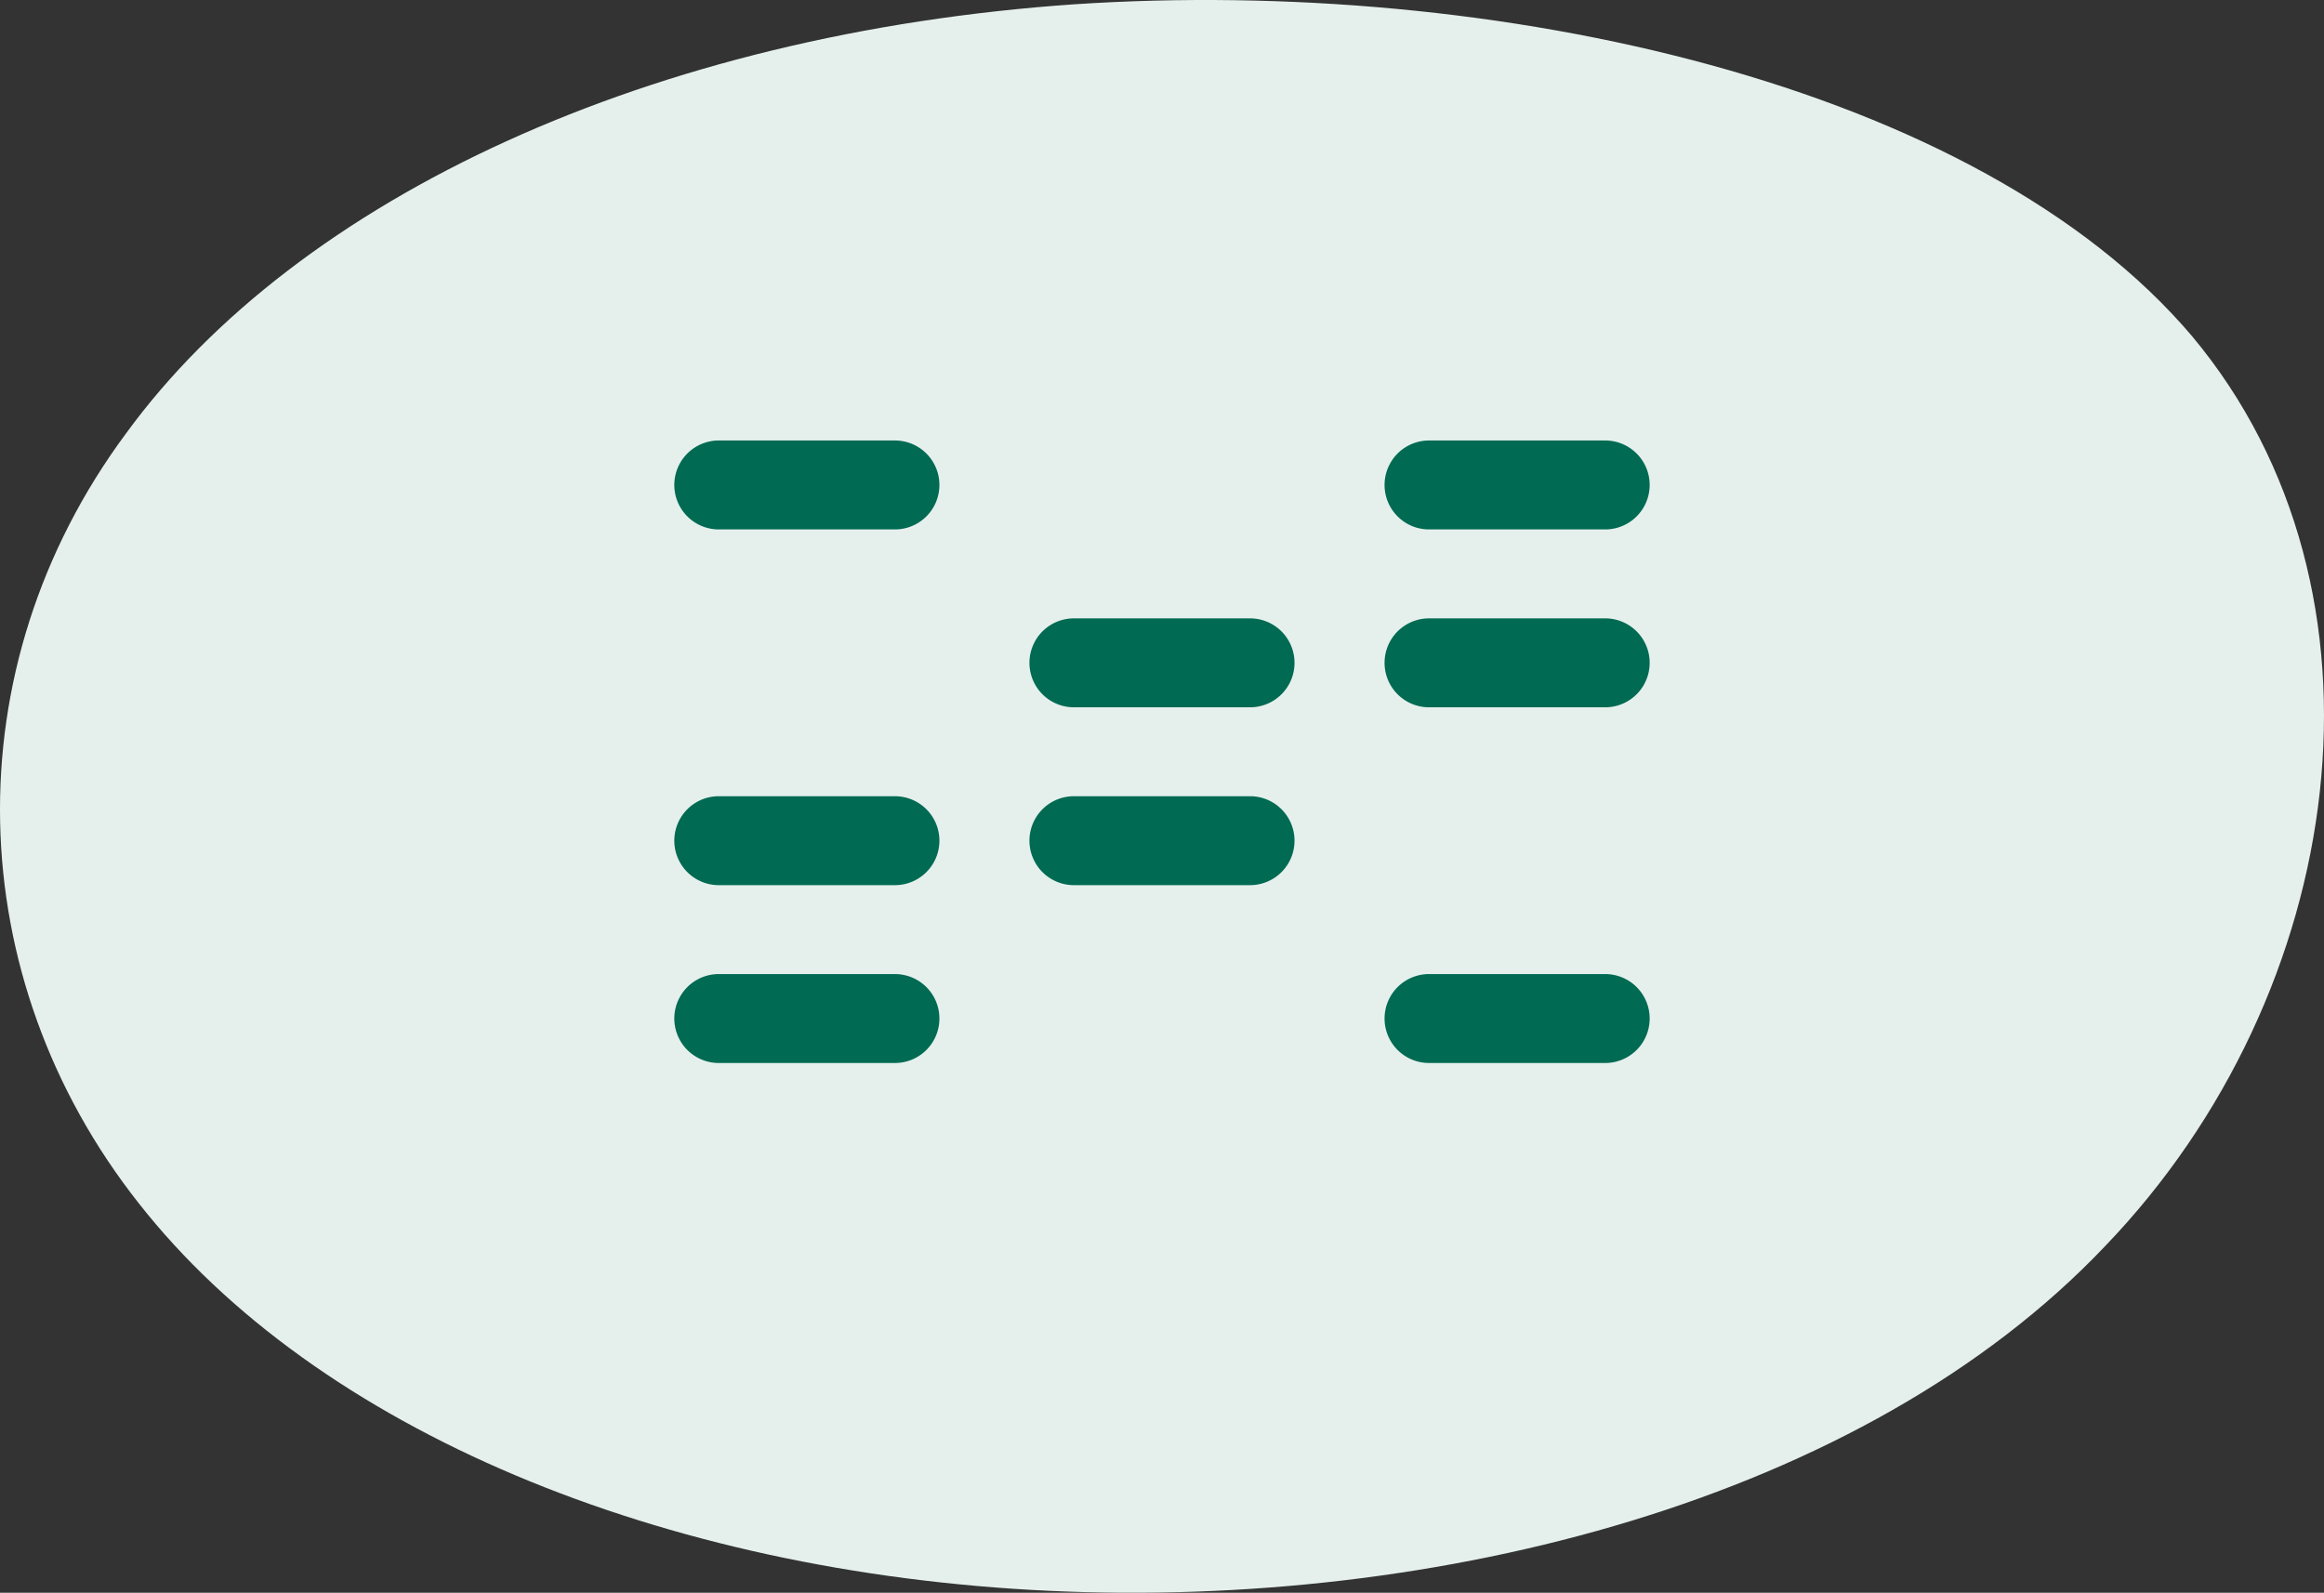<svg xmlns="http://www.w3.org/2000/svg" width="205.299" height="140.731" viewBox="0 0 205.299 140.731">
  <rect x="0" y="0" width="205.299" height="140.731" fill="#333333" stroke="none"/>
  <g id="Group_1306" data-name="Group 1306" transform="translate(-857.351 -686.078)">
    <path id="blob_9_" data-name="blob(9)" d="M138.138-30.173c18.784,22.508,13.807,57.982-7.706,80.368C109.079,72.7,71.351,82.244,37.154,80.653s-64.7-14.19-80.434-34.251C-59.013,26.463-59.815-.815-44.4-21.61-29.151-42.528,2.155-56.962,39.4-59.531,76.488-61.978,119.193-52.559,138.138-30.173Z" transform="translate(912.883 745.986)" fill="#e5f0ed"/>
    <g id="BankID-main-logo-white" transform="translate(898.341 708.156)">
      <path id="Path_7403" data-name="Path 7403" d="M38.13,24.7H22.444a3.929,3.929,0,0,1,0-7.857H38.13a3.929,3.929,0,0,1,0,7.857Z" fill="#006a52"/>
      <path id="Path_7404" data-name="Path 7404" d="M38.13,56.131H22.444a3.929,3.929,0,0,1,0-7.857H38.13a3.929,3.929,0,0,1,0,7.857Z" fill="#006a52"/>
      <path id="Path_7405" data-name="Path 7405" d="M38.13,71.845H22.444a3.929,3.929,0,0,1,0-7.857H38.13a3.929,3.929,0,0,1,0,7.857Z" fill="#006a52"/>
      <path id="Path_7406" data-name="Path 7406" d="M69.5,40.417H53.816a3.929,3.929,0,0,1,0-7.857H69.5a3.929,3.929,0,0,1,0,7.857Z" fill="#006a52"/>
      <path id="Path_7407" data-name="Path 7407" d="M69.5,56.131H53.816a3.929,3.929,0,0,1,0-7.857H69.5a3.929,3.929,0,0,1,0,7.857Z" fill="#006a52"/>
      <path id="Path_7408" data-name="Path 7408" d="M100.873,24.7H85.187a3.929,3.929,0,0,1,0-7.857h15.686a3.929,3.929,0,0,1,0,7.857Z" fill="#006a52"/>
      <path id="Path_7409" data-name="Path 7409" d="M100.873,40.417H85.187a3.929,3.929,0,0,1,0-7.857h15.686a3.929,3.929,0,0,1,0,7.857Z" fill="#006a52"/>
      <path id="Path_7410" data-name="Path 7410" d="M100.873,71.845H85.187a3.929,3.929,0,0,1,0-7.857h15.686a3.929,3.929,0,0,1,0,7.857Z" fill="#006a52"/>
    </g>
  </g>
</svg>
